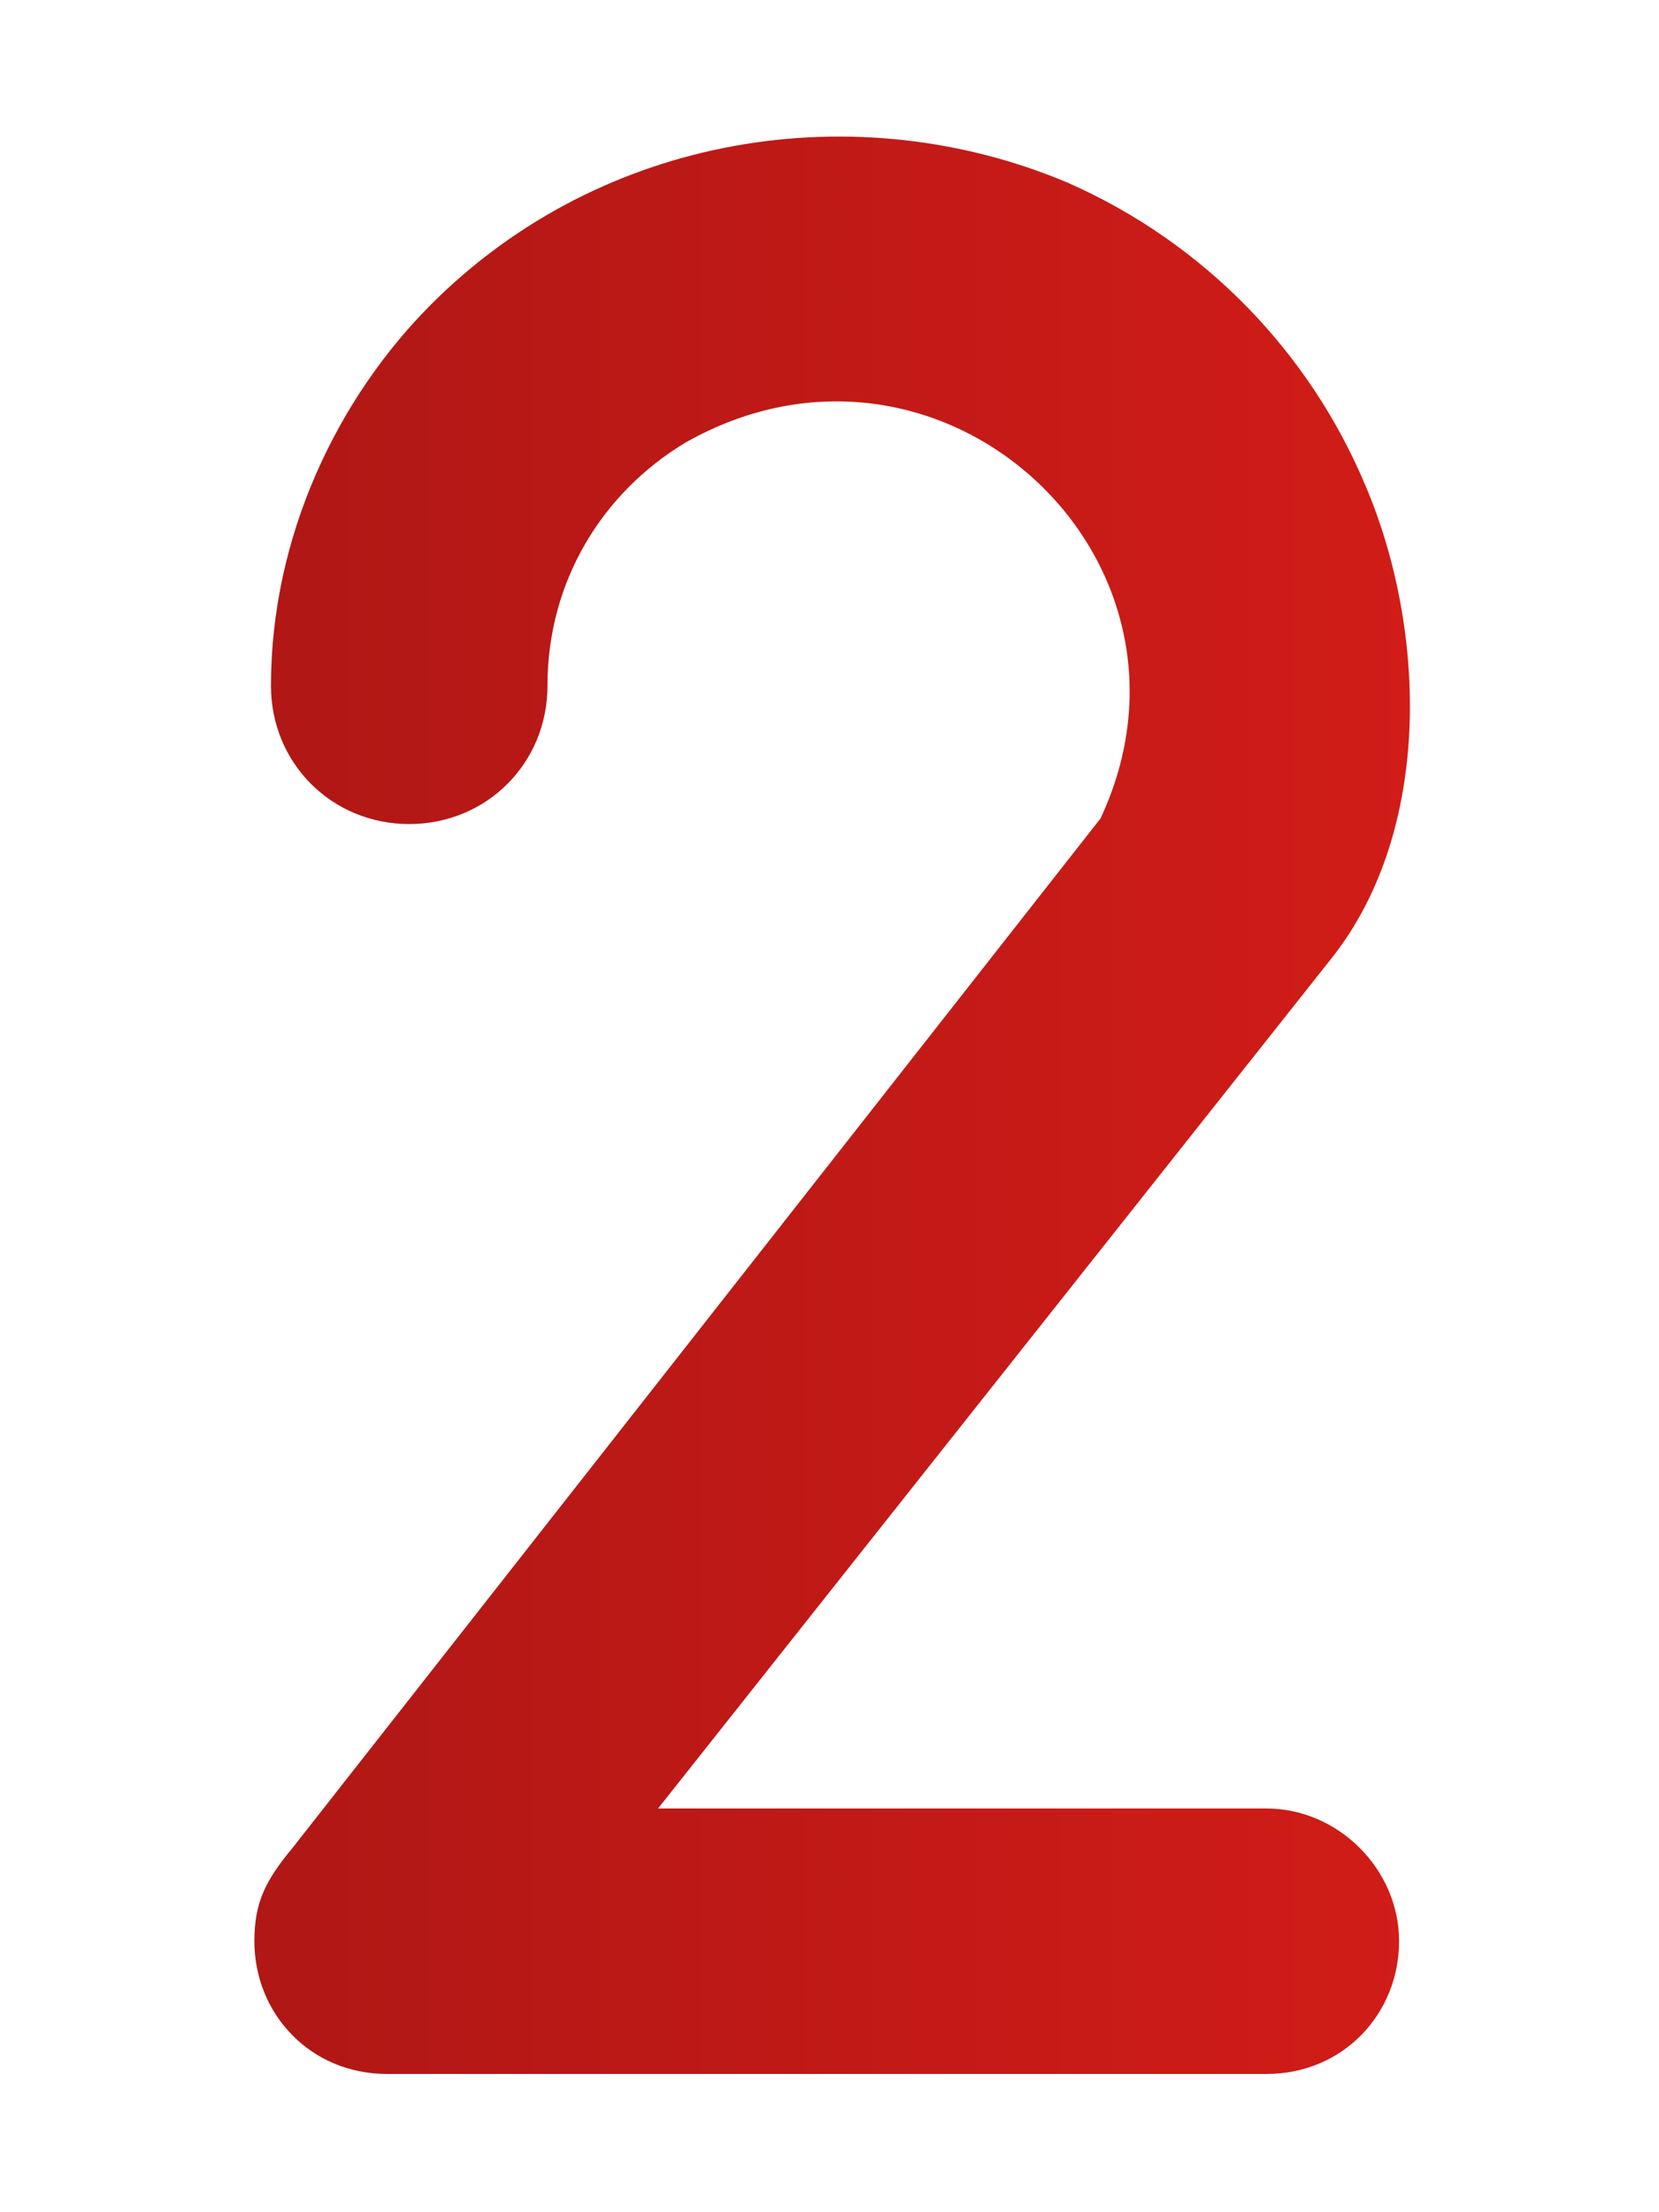 <?xml version="1.0" encoding="utf-8"?>
<!-- Generator: Adobe Illustrator 27.7.0, SVG Export Plug-In . SVG Version: 6.00 Build 0)  -->
<svg version="1.1" id="レイヤー_1" xmlns="http://www.w3.org/2000/svg" xmlns:xlink="http://www.w3.org/1999/xlink" x="0px"
	 y="0px" viewBox="0 0 30 40" style="enable-background:new 0 0 30 40;" xml:space="preserve">
<style type="text/css">
	.st0{fill:#FFFFFF;}
	.st1{fill:url(#SVGID_1_);}
</style>
<rect class="st0" width="30" height="40"/>
<g>
	<g>
		<linearGradient id="SVGID_1_" gradientUnits="userSpaceOnUse" x1="-51.264" y1="20" x2="68.216" y2="20">
			<stop  offset="0" style="stop-color:#550A0F"/>
			<stop  offset="0.75" style="stop-color:#E61F19"/>
			<stop  offset="1" style="stop-color:#550A0F"/>
		</linearGradient>
		<path class="st1" d="M25.3,35.1c0,1.3-1,2.4-2.4,2.4H7c-1.4,0-2.4-1.1-2.4-2.4c0-0.7,0.2-1.1,0.7-1.7l14.6-18.6
			c2.2-4.7-2.9-9.4-7.5-6.8c-1.5,0.9-2.5,2.5-2.5,4.4c0,1.4-1.1,2.5-2.5,2.5c-1.4,0-2.5-1.1-2.5-2.5c0-2.7,1.2-5.2,2.9-6.9v0
			c3.1-3.1,7.7-3.8,11.5-2.2c2.5,1.1,4.4,3.1,5.4,5.5c1.1,2.6,1.2,6.2-0.6,8.5L11.9,32.7h11C24.2,32.7,25.3,33.8,25.3,35.1z"/>
	</g>
</g>
<g>
</g>
<g>
</g>
<g>
</g>
<g>
</g>
<g>
</g>
<g>
</g>
</svg>

